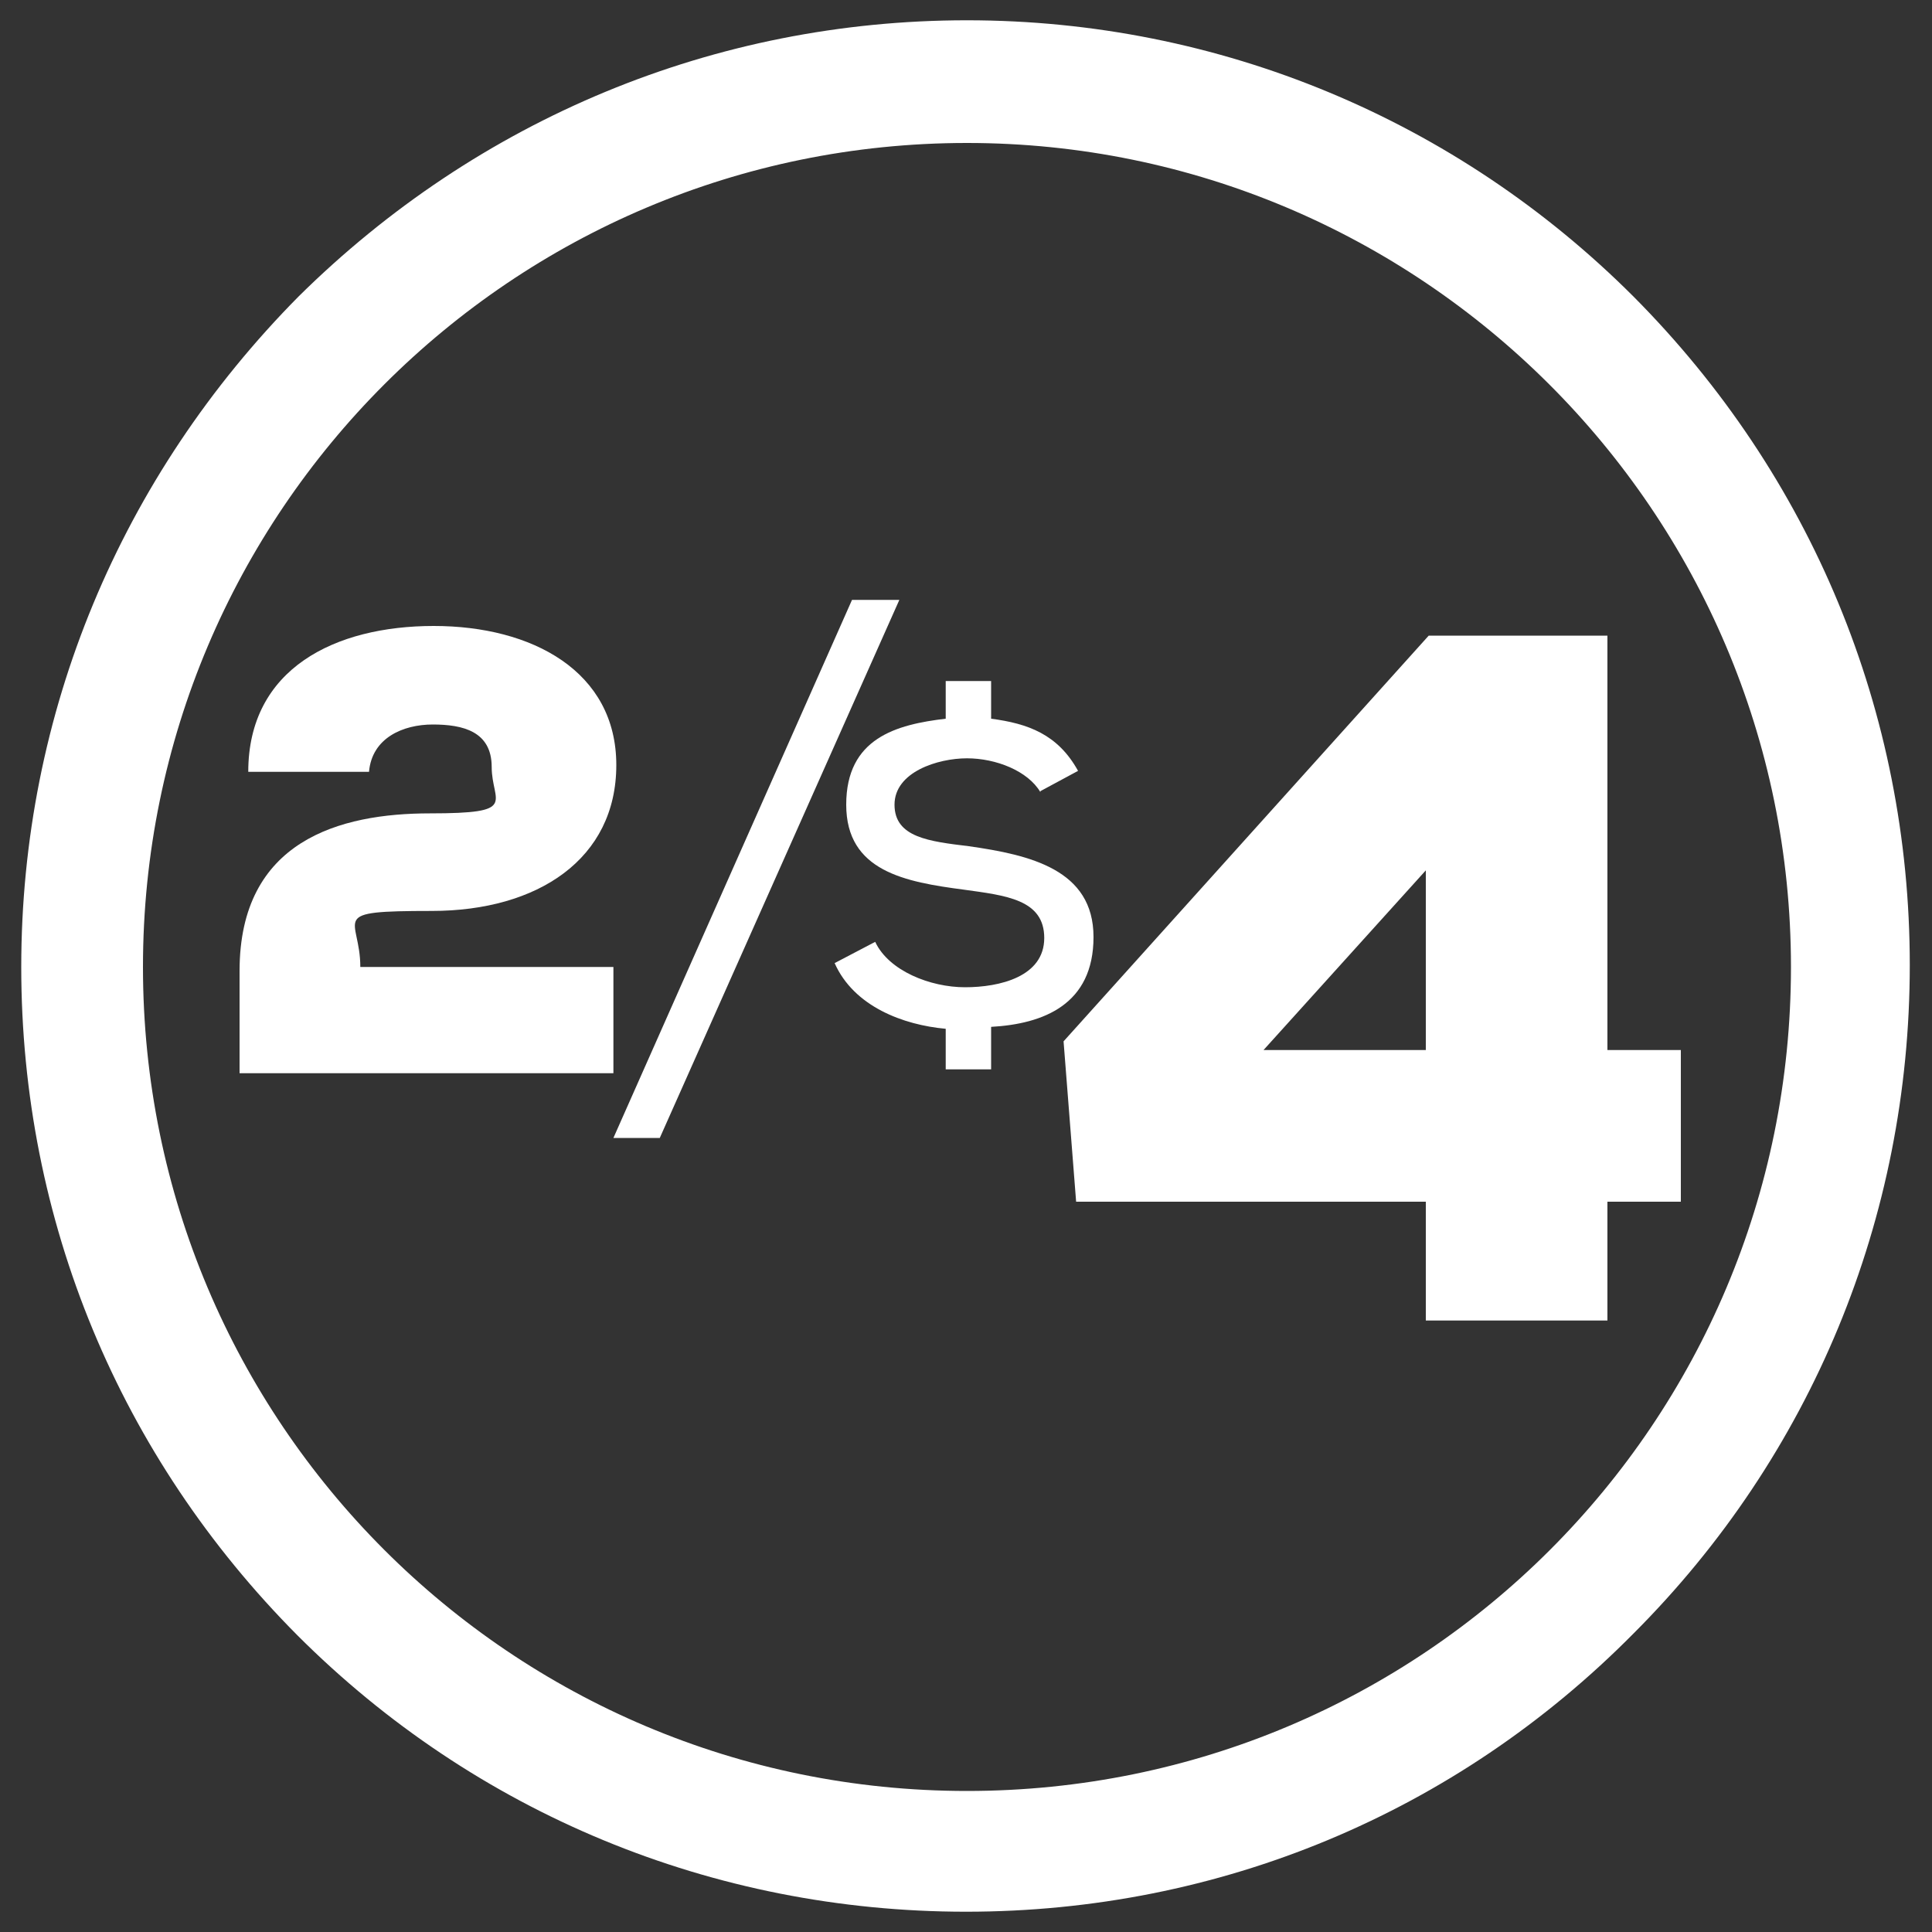 <?xml version="1.0" encoding="UTF-8"?>
<svg xmlns="http://www.w3.org/2000/svg" version="1.1" viewBox="0 0 200 200">
  <rect x="0" y="0" width="200" height="200" fill="#333333" stroke="none"/>
  <defs>
    <style>
      .cls-1 {
        fill: #e50695;
      }

      .cls-2 {
        fill: #80bc00;
      }

      .cls-3 {
        fill: #fff;
      }

      .cls-4 {
        fill: #ff5100;
      }

      .cls-5 {
        display: none;
      }
    </style>
  </defs>
  <!-- Generator: Adobe Illustrator 28.6.0, SVG Export Plug-In . SVG Version: 1.2.0 Build 709)  -->
  <g>
    <g id="Layer_1">
      <g>
        <g id="Layer_1_copy_2" class="cls-5">
          <g>
            <path class="cls-3" d="M100.1,14.8c46.9,0,85.3,38.1,85.3,85.3s-38.1,85.3-85.3,85.3S14.8,147.2,14.8,100.1,53,14.8,100.1,14.8M100.1,2.1c-26.1,0-50.6,10.2-69.2,28.6C12.5,49.3,2.2,73.8,2.2,100.1s10.2,50.7,28.6,69.2c18.4,18.4,43,28.6,69.2,28.6s50.7-10.2,69.1-28.8c18.4-18.4,28.6-43,28.6-69.2s-10.2-50.7-28.6-69.2C150.8,12.4,126.2,2.1,100.1,2.1h0Z"/>
            <path class="cls-3" d="M73.3,85.1c-1.3-2.1-4.9-3.7-8.2-3.7s-7.7,1.2-7.7,4.6,3.8,3.7,8,4.2c7.2.9,14.7,2.1,14.7,10.7s-5.6,10.3-11.5,10.7v4.9h-6.2v-4.6c-5.4-.5-10.5-2.9-12.9-8.4l5.7-2.4c1.3,3.2,5.6,5.2,9.7,5.2s8.5-1.5,8.5-5.3-4.1-4.4-8.6-4.9c-7-.8-13.8-2-13.8-10.1s5.7-9.4,11.3-9.9v-4.2h6.2v4.3c4.1.7,8,2.3,10.1,6.6,0,0-5.3,2.3-5.3,2.3Z"/>
          </g>
          <path class="cls-3" d="M82.4,88.5c0-4.1.8-7.7,2.4-10.7s3.8-5.4,6.5-7.3,5.9-3.3,9.5-4.2c3.6-.9,7.4-1.3,11.4-1.3s7.8.5,11.3,1.4c3.6.9,6.7,2.3,9.4,4.2,2.7,1.9,4.8,4.2,6.4,7,1.6,2.8,2.3,6.1,2.3,9.9s-.7,8.1-2.2,11.1-3.6,5.4-6.3,7.3c-2.7,1.8-5.8,3.1-9.5,4-3.6.8-7.6,1.2-11.8,1.2s-2.5,0-3.9.3c-1.4.2-2.6.6-3.8,1.2-1.1.6-2.1,1.5-2.8,2.7-.7,1.2-1.1,2.8-1.1,4.9h40.8v17.1h-60v-16.6c0-5.3.9-9.6,2.7-12.9,1.8-3.3,4.2-5.9,7.2-7.7,3-1.8,6.3-3.1,9.9-3.8,3.7-.7,7.3-1,11-1s2.1,0,3.2-.4c1.1-.2,2.2-.6,3.2-1.2,1-.5,1.8-1.3,2.5-2.3s1-2.2,1-3.6-.3-2.3-.8-3.2c-.5-.9-1.3-1.6-2.2-2.1-.9-.5-1.9-.9-3.1-1.2-1.1-.2-2.3-.4-3.6-.4-3,0-5.4.6-7.2,1.7-1.8,1.2-2.8,3.1-3.1,5.8h-19.3,0Z"/>
        </g>
        <g id="Layer_2" class="cls-5">
          <path class="cls-1" d="M65.7,84.9c-.3-.6-.8-1.1-1.3-1.5-.6-.4-1.2-.8-1.9-1.1-.7-.3-1.4-.5-2.2-.7s-1.6-.2-2.4-.2-1.9,0-2.8.3c-.9.2-1.8.5-2.5.9s-1.3.9-1.8,1.6-.7,1.4-.7,2.2.2,1.5.6,2c.4.5,1,.9,1.7,1.2s1.6.6,2.5.7c1,.2,2,.3,3,.5,1.6.2,3.2.5,4.8.9s3,.9,4.2,1.6c1.3.7,2.3,1.6,3,2.8.8,1.1,1.2,2.6,1.2,4.4s-.3,2.9-.9,4-1.4,2.1-2.4,2.9-2.2,1.4-3.5,1.8c-1.3.4-2.6.7-4,.8v4.5h-4.7v-4.3c-1.1,0-2.3-.3-3.4-.6-1.2-.3-2.3-.7-3.3-1.3-1.1-.6-2-1.2-2.9-2.1-.9-.8-1.5-1.8-2-3l4.3-2.2c.4.8.9,1.5,1.5,2,.7.6,1.4,1.1,2.3,1.5.9.4,1.8.7,2.8.9,1,.2,1.9.3,2.8.3s2,0,3-.2,1.9-.4,2.7-.8,1.4-.9,1.9-1.6.7-1.5.7-2.5-.2-1.5-.7-2.1-1.1-1.1-1.9-1.4c-.8-.4-1.7-.7-2.7-.9-1-.2-2.1-.4-3.2-.6-1.6-.2-3.1-.5-4.5-.8-1.5-.3-2.8-.8-4-1.4s-2.1-1.5-2.8-2.6-1.1-2.5-1.1-4.3.3-2.7.9-3.8c.6-1.1,1.4-2,2.4-2.7s2.1-1.3,3.4-1.7c1.3-.4,2.5-.7,3.8-.8v-4h4.8v4c1,0,1.9.3,2.8.5.9.2,1.7.5,2.5,1,.8.4,1.5.9,2.2,1.6.7.6,1.3,1.4,1.8,2.4l-4,2.1v-.2Z"/>
          <path class="cls-1" d="M126.6,65.8v43.6h7.7v16h-7.7v12.5h-19.1v-12.5h-36.8l-1.3-16.9,38.4-42.7h18.8,0ZM107.5,109.4v-18.9l-17.1,18.9h17.1Z"/>
        </g>
        <g id="Layer_2_copy" class="cls-5">
          <g>
            <path class="cls-1" d="M70.3,85.1c-1.3-2.1-4.9-3.7-8.2-3.7s-7.7,1.2-7.7,4.6,3.8,3.7,8,4.2c7.2.9,14.7,2.1,14.7,10.7s-5.6,10.3-11.5,10.7v4.9h-6.2v-4.6c-5.4-.5-10.5-2.9-12.9-8.4l5.7-2.4c1.3,3.2,5.6,5.2,9.7,5.2s8.5-1.5,8.5-5.3-4.1-4.4-8.6-4.9c-7-.8-13.8-2-13.8-10.1s5.7-9.4,11.3-9.9v-4.2h6.2v4.3c4.1.7,8,2.3,10.1,6.6,0,0-5.3,2.3-5.3,2.3Z"/>
            <path class="cls-1" d="M134.1,65.8v43.6h7.7v16h-7.7v12.5h-19.1v-12.5h-36.8l-1.3-16.9,38.4-42.7h18.8ZM115,109.4v-18.9l-17.1,18.9h17.1Z"/>
          </g>
        </g>
        <g id="Layer_1_copy_4" class="cls-5">
          <path class="cls-3" d="M100.1,14.8c46.9,0,85.3,38.1,85.3,85.3s-38.1,85.3-85.3,85.3S14.8,147.2,14.8,100.1,53,14.8,100.1,14.8M100.1,2.1c-26.1,0-50.6,10.2-69.2,28.6C12.5,49.3,2.2,73.8,2.2,100.1s10.2,50.7,28.6,69.2c18.4,18.4,43,28.6,69.2,28.6s50.7-10.2,69.1-28.8c18.4-18.4,28.6-43,28.6-69.2s-10.2-50.7-28.6-69.2C150.8,12.4,126.2,2.1,100.1,2.1h0Z"/>
        </g>
        <g id="Layer_2_copy_2" class="cls-5">
          <path class="cls-3" d="M77.6,85.1c-1.3-2.1-4.9-3.7-8.2-3.7s-7.7,1.2-7.7,4.6,3.8,3.7,8,4.2c7.2.9,14.7,2.1,14.7,10.7s-5.6,10.3-11.5,10.7v4.9h-6.2v-4.6c-5.4-.5-10.5-2.9-12.9-8.4l5.7-2.4c1.3,3.2,5.6,5.2,9.7,5.2s8.5-1.5,8.5-5.3-4.1-4.4-8.6-4.9c-7-.8-13.8-2-13.8-10.1s5.7-9.4,11.3-9.9v-4.2h6.2v4.3c4.1.7,8,2.3,10.1,6.6,0,0-5.3,2.3-5.3,2.3Z"/>
          <path class="cls-3" d="M142.4,82.4h-36.2v8.7h9.7c4,0,7.8.3,11.5,1s6.9,1.9,9.7,3.6c2.8,1.8,5,4.2,6.6,7.3s2.4,7.1,2.4,12-.9,8.3-2.8,11.3-4.2,5.5-7,7.5c-2.9,1.9-6.1,3.3-9.6,4.1-3.6.8-7,1.2-10.4,1.2s-8.4-.5-12.1-1.3c-3.7-.9-6.9-2.3-9.6-4.3s-4.8-4.6-6.4-7.7-2.3-7.1-2.3-11.6h20c0,1.5.3,2.8.9,3.9s1.4,1.9,2.4,2.6,2.1,1.2,3.3,1.5c1.2.3,2.3.5,3.5.5s1.7,0,2.9-.3,2.2-.6,3.3-1.1c1.1-.5,2-1.3,2.8-2.3s1.1-2.3,1.1-3.9-.3-3.1-1-4.2-1.6-1.9-2.6-2.4c-1.1-.5-2.2-.9-3.4-1-1.2-.2-2.3-.3-3.2-.3h-28.7v-41.4h55.2v16.6Z"/>
        </g>
        <g id="Layer_1_copy_3" class="cls-5">
          <path class="cls-1" d="M100.1,14.8c46.9,0,85.3,38.1,85.3,85.3s-38.1,85.3-85.3,85.3S14.8,147.2,14.8,100.1,53,14.8,100.1,14.8M100.1,2.1c-26.1,0-50.6,10.2-69.2,28.6C12.5,49.3,2.2,73.8,2.2,100.1s10.2,50.7,28.6,69.2c18.4,18.4,43,28.6,69.2,28.6s50.7-10.2,69.1-28.8c18.4-18.4,28.6-43,28.6-69.2s-10.2-50.7-28.6-69.2C150.8,12.4,126.2,2.1,100.1,2.1h0Z"/>
        </g>
        <g id="Layer_8" class="cls-5">
          <path class="cls-4" d="M25.7,79.9c0-10.7,9-15.1,19.2-15.1s18.9,4.7,18.9,14.4-8.1,15.1-19.1,15.1-7.4.6-7.4,5.8h26.2v11H24.8v-10.6c0-13.5,10.4-16.3,19.7-16.3s6.4-1.1,6.4-4.8-3-4.4-6.1-4.4-6.3,1.4-6.6,4.9h-12.6,0Z"/>
          <path class="cls-4" d="M166.4,65.8v42.9h7.6v15.7h-7.6v12.3h-18.8v-12.3h-36.2l-1.3-16.6,37.8-42s18.5,0,18.5,0ZM147.6,108.7v-18.6l-16.8,18.6h16.8Z"/>
          <path class="cls-4" d="M107.7,82c-1.3-2.2-4.6-3.5-7.6-3.5s-7.5,1.4-7.5,4.8,3.6,3.8,7.7,4.3c6.3.9,12.9,2.4,12.9,9.4s-5.2,9-10.6,9.3v4.4h-4.7v-4.2c-4.4-.4-9.5-2.3-11.5-6.8l4.2-2.2c1.4,3,5.7,4.7,9.3,4.7s8.2-1.1,8.2-5.1-4-4.4-8.3-5c-6.1-.8-12.2-1.9-12.2-8.8s5.2-8.3,10.3-8.9v-3.9h4.7v3.9c3.8.5,6.9,1.6,9,5.4l-3.9,2.1h0Z"/>
          <polygon class="cls-2" points="68.3 117.8 93.1 62.1 88.2 62.1 63.5 117.8 68.3 117.8"/>
        </g>
        <g id="Layer_8_copy" class="cls-5">
          <path class="cls-3" d="M100.1,14.8c46.9,0,85.3,38.1,85.3,85.3s-38.1,85.3-85.3,85.3S14.8,147.2,14.8,100.1,53,14.8,100.1,14.8M100.1,2.1c-26.1,0-50.6,10.2-69.2,28.6C12.5,49.3,2.2,73.8,2.2,100.1s10.2,50.7,28.6,69.2c18.4,18.4,43,28.6,69.2,28.6s50.7-10.2,69.1-28.8c18.4-18.4,28.6-43,28.6-69.2s-10.2-50.7-28.6-69.2C150.8,12.4,126.2,2.1,100.1,2.1h0Z"/>
          <path class="cls-3" d="M25.7,79.9c0-10.7,9-15.1,19.2-15.1s18.9,4.7,18.9,14.4-8.1,15.1-19.1,15.1-7.4.6-7.4,5.8h26.2v11H24.8v-10.6c0-13.5,10.4-16.3,19.7-16.3s6.4-1.1,6.4-4.8-3-4.4-6.1-4.4-6.3,1.4-6.6,4.9h-12.6,0Z"/>
          <path class="cls-3" d="M166.4,65.8v42.9h7.6v15.7h-7.6v12.3h-18.8v-12.3h-36.2l-1.3-16.6,37.8-42s18.5,0,18.5,0ZM147.6,108.7v-18.6l-16.8,18.6h16.8Z"/>
          <path class="cls-3" d="M107.7,82c-1.3-2.2-4.6-3.5-7.6-3.5s-7.5,1.4-7.5,4.8,3.6,3.8,7.7,4.3c6.3.9,12.9,2.4,12.9,9.4s-5.2,9-10.6,9.3v4.4h-4.7v-4.2c-4.4-.4-9.5-2.3-11.5-6.8l4.2-2.2c1.4,3,5.7,4.7,9.3,4.7s8.2-1.1,8.2-5.1-4-4.4-8.3-5c-6.1-.8-12.2-1.9-12.2-8.8s5.2-8.3,10.3-8.9v-3.9h4.7v3.9c3.8.5,6.9,1.6,9,5.4l-3.9,2.1h0Z"/>
          <polygon class="cls-3" points="68.3 117.8 93.1 62.1 88.2 62.1 63.5 117.8 68.3 117.8"/>
        </g>
        <g id="Layer_8_copy_2">
          <path class="cls-3" d="M100.1,14.8c46.9,0,85.3,38.1,85.3,85.3s-38.1,85.3-85.3,85.3S14.8,147.2,14.8,100.1,53,14.8,100.1,14.8M100.1,2.1c-26.1,0-50.6,10.2-69.2,28.6C12.5,49.3,2.2,73.8,2.2,100.1s10.2,50.7,28.6,69.2c18.4,18.4,43,28.6,69.2,28.6s50.7-10.2,69.1-28.8c18.4-18.4,28.6-43,28.6-69.2s-10.2-50.7-28.6-69.2C150.8,12.4,126.2,2.1,100.1,2.1h0Z"/>
          <path class="cls-3" d="M25.7,79.9c0-10.7,9-15.1,19.2-15.1s18.9,4.7,18.9,14.4-8.1,15.1-19.1,15.1-7.4.6-7.4,5.8h26.2v11H24.8v-10.6c0-13.5,10.4-16.3,19.7-16.3s6.4-1.1,6.4-4.8-3-4.4-6.1-4.4-6.3,1.4-6.6,4.9h-12.6,0Z"/>
          <path class="cls-3" d="M166.4,65.8v42.9h7.6v15.7h-7.6v12.3h-18.8v-12.3h-36.2l-1.3-16.6,37.8-42s18.5,0,18.5,0ZM147.6,108.7v-18.6l-16.8,18.6h16.8Z"/>
          <path class="cls-3" d="M107.7,82c-1.3-2.2-4.6-3.5-7.6-3.5s-7.5,1.4-7.5,4.8,3.6,3.8,7.7,4.3c6.3.9,12.9,2.4,12.9,9.4s-5.2,9-10.6,9.3v4.4h-4.7v-4.2c-4.4-.4-9.5-2.3-11.5-6.8l4.2-2.2c1.4,3,5.7,4.7,9.3,4.7s8.2-1.1,8.2-5.1-4-4.4-8.3-5c-6.1-.8-12.2-1.9-12.2-8.8s5.2-8.3,10.3-8.9v-3.9h4.7v3.9c3.8.5,6.9,1.6,9,5.4l-3.9,2.1h0Z"/>
          <polygon class="cls-3" points="68.3 117.8 93.1 62.1 88.2 62.1 63.5 117.8 68.3 117.8"/>
        </g>
      </g>
    </g>
  </g>
</svg>